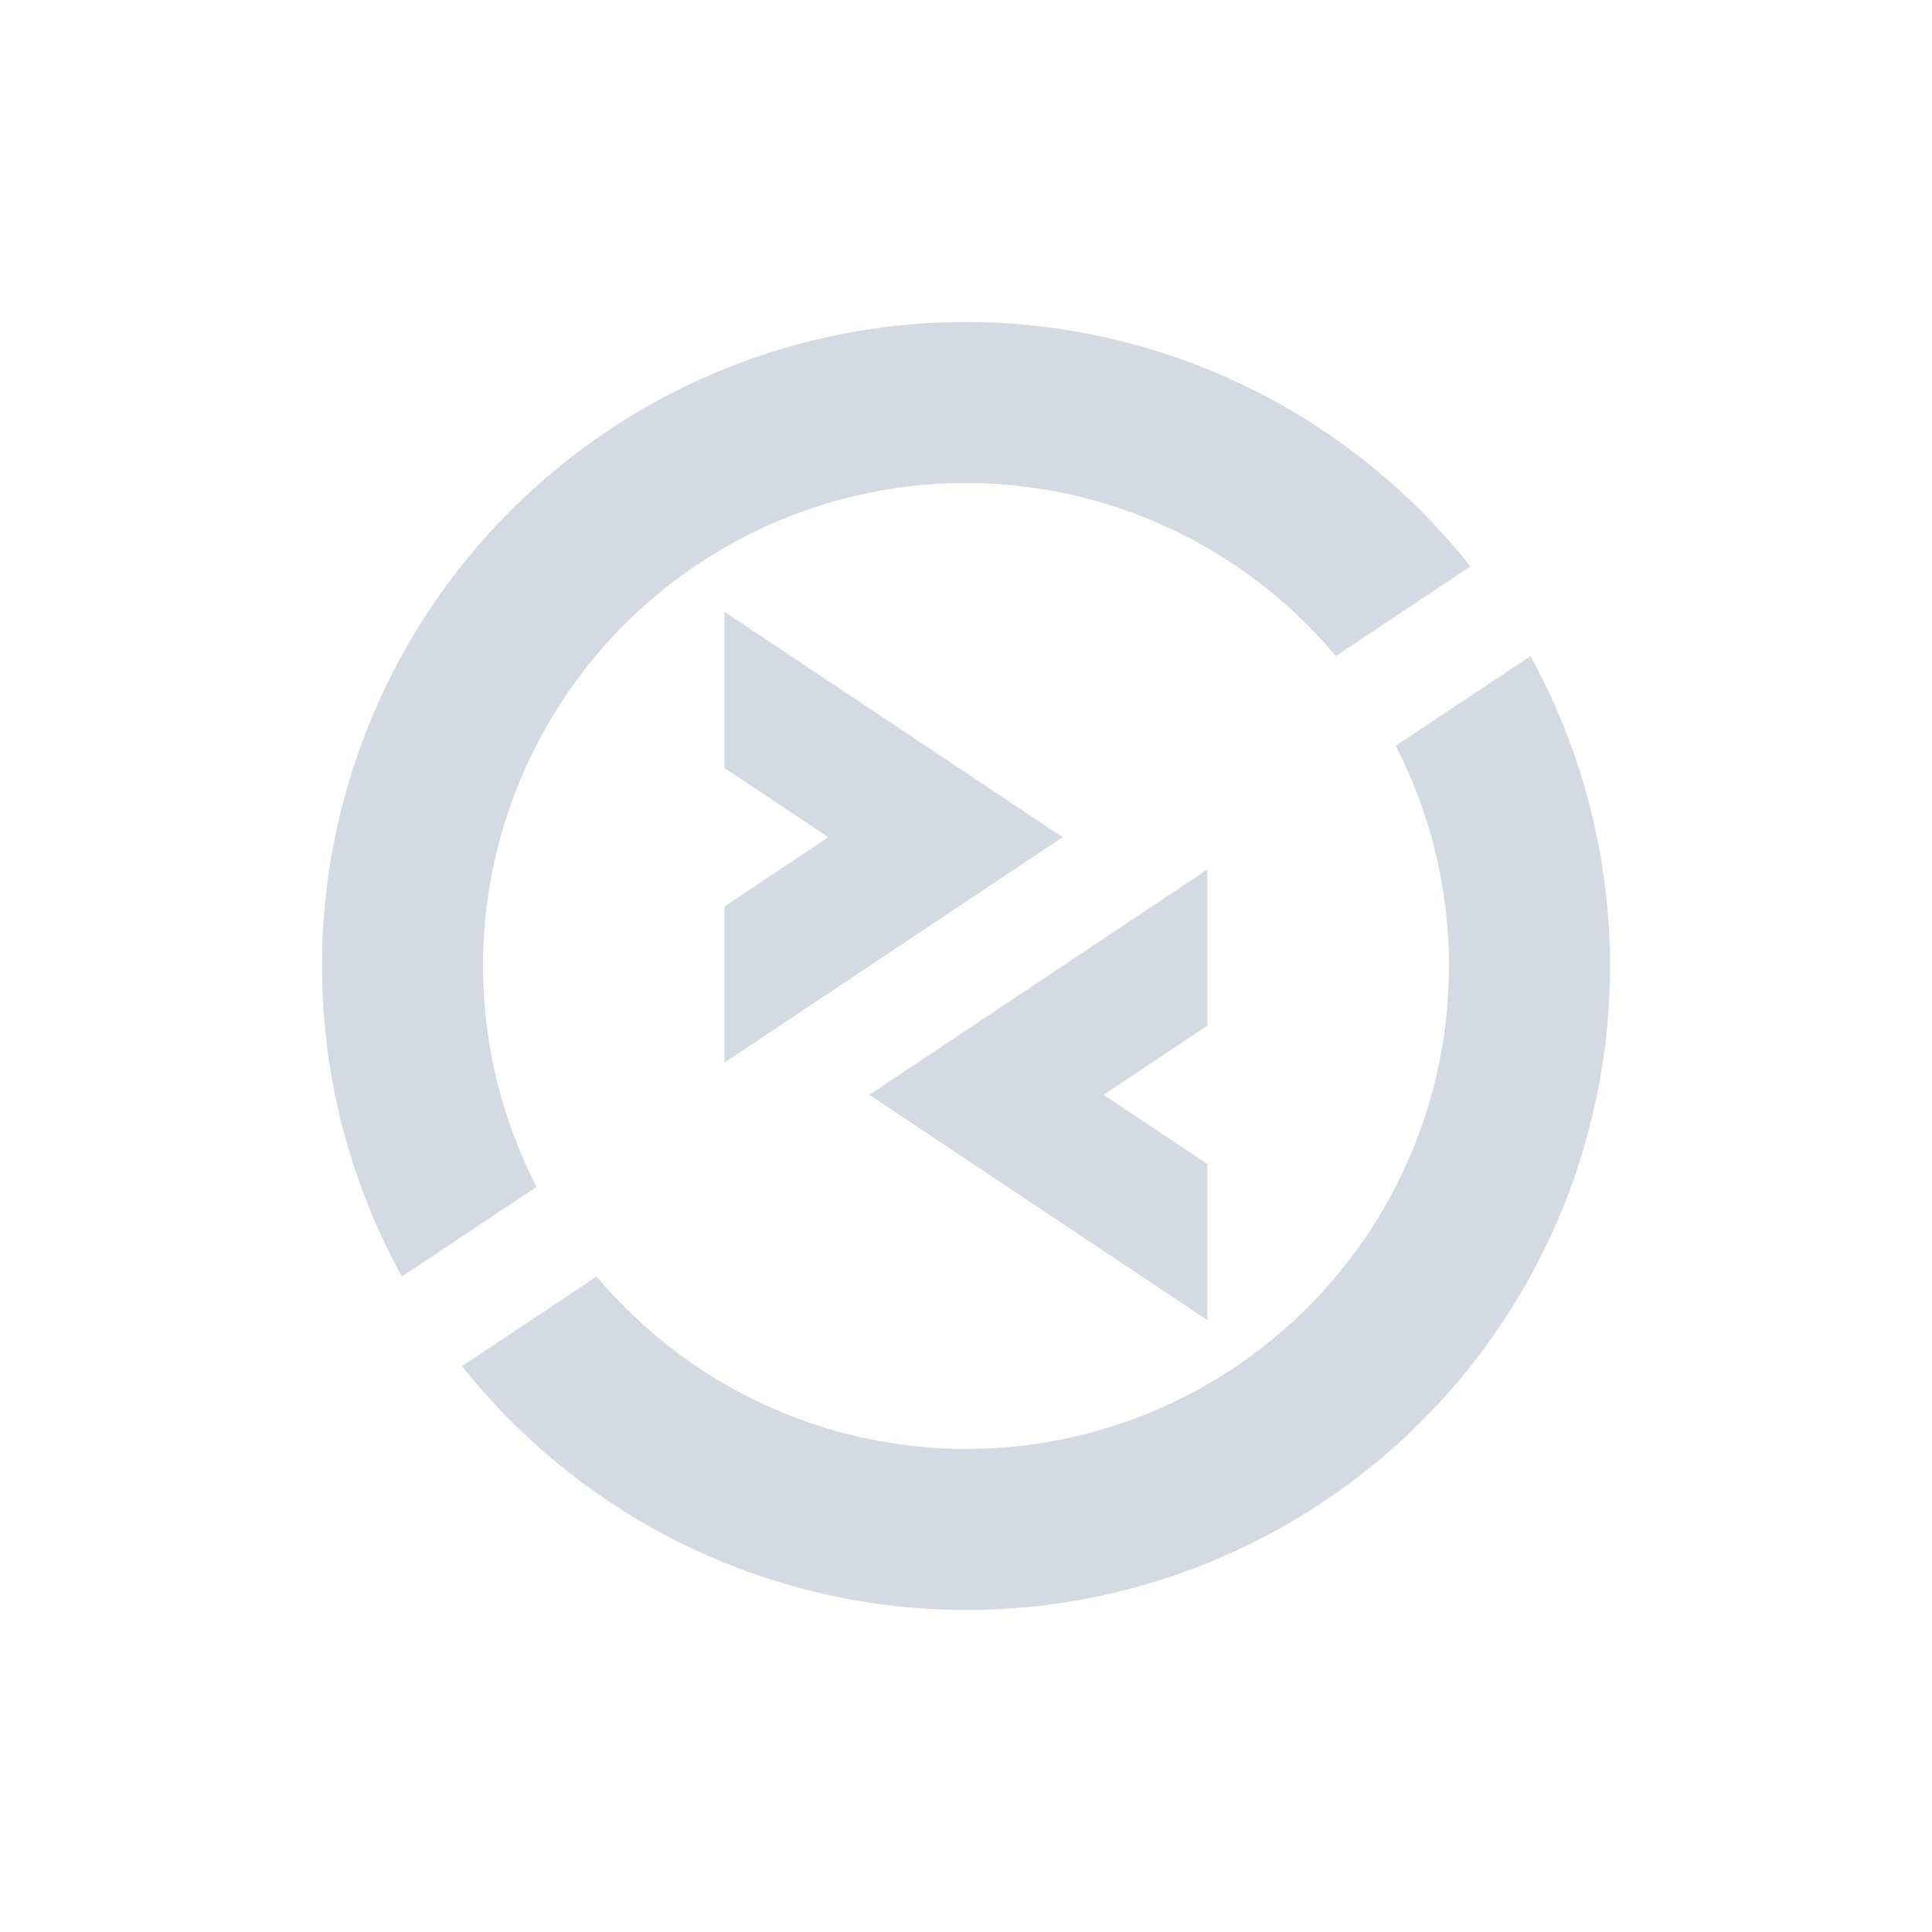 <svg xmlns="http://www.w3.org/2000/svg" width="24" height="24"><defs><style id="current-color-scheme" type="text/css"></style></defs><path d="M12 4a8 8 0 0 0-8 8 8 8 0 0 0 .992 3.857l1.674-1.113A6 6 0 0 1 6 12a6 6 0 0 1 6-6 6 6 0 0 1 4.594 2.15l1.672-1.113A8 8 0 0 0 12 4zM9 7.6V9.54l1.29.86L9 11.26v1.94l4.2-2.8zm10.012.55l-1.674 1.114A6 6 0 0 1 18 12a6 6 0 0 1-6 6 6 6 0 0 1-4.588-2.143L5.74 16.97A8 8 0 0 0 12 20a8 8 0 0 0 8-8 8 8 0 0 0-.988-3.85zM15 10.8l-4.2 2.8 4.2 2.8V14.46l-1.29-.86L15 12.74z" fill="currentColor" color="#d3dae3"/></svg>